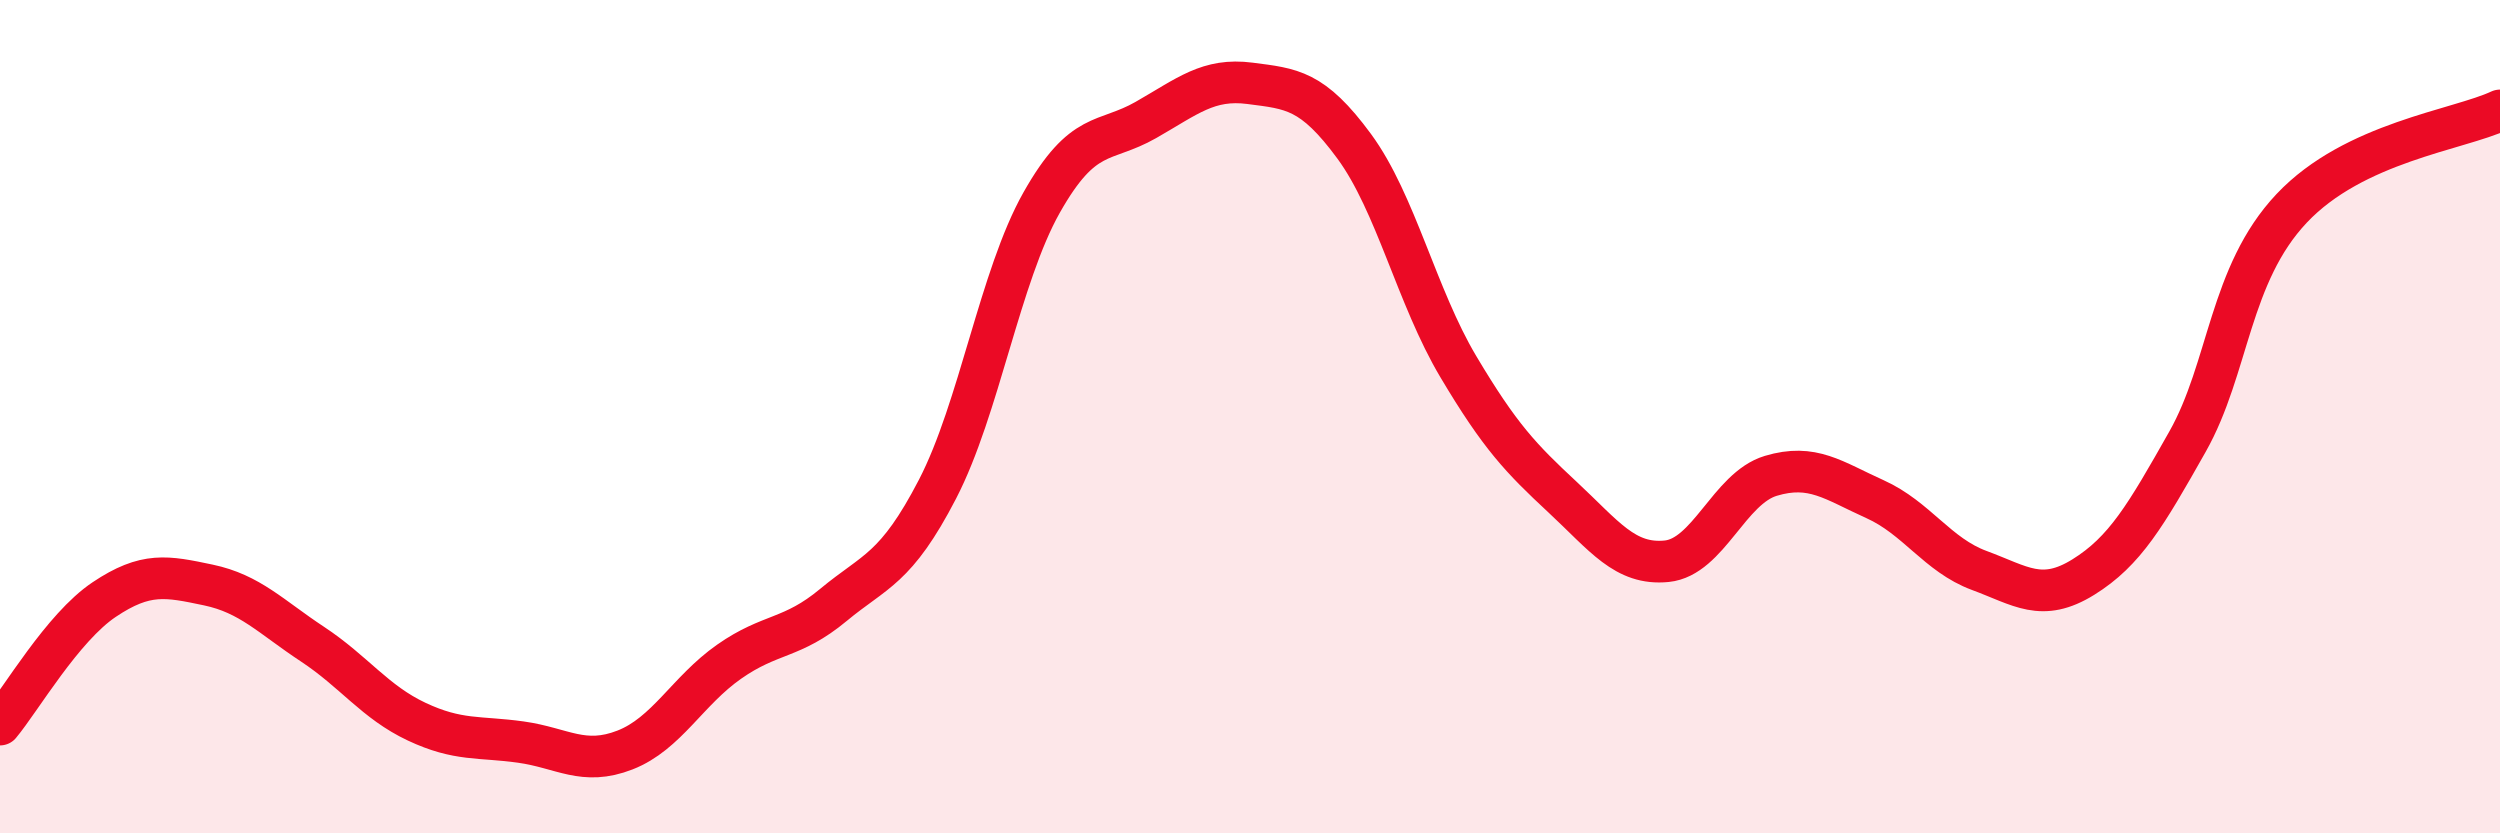 
    <svg width="60" height="20" viewBox="0 0 60 20" xmlns="http://www.w3.org/2000/svg">
      <path
        d="M 0,17.39 C 0.5,16.79 1.5,15.06 2.5,14.39 C 3.5,13.72 4,13.83 5,14.04 C 6,14.25 6.5,14.8 7.5,15.46 C 8.5,16.12 9,16.85 10,17.32 C 11,17.79 11.5,17.67 12.5,17.81 C 13.5,17.95 14,18.39 15,18 C 16,17.61 16.5,16.58 17.5,15.88 C 18.5,15.18 19,15.35 20,14.52 C 21,13.69 21.5,13.67 22.5,11.74 C 23.5,9.81 24,6.63 25,4.86 C 26,3.09 26.5,3.45 27.5,2.88 C 28.5,2.31 29,1.87 30,2 C 31,2.13 31.5,2.15 32.5,3.51 C 33.5,4.87 34,7.12 35,8.8 C 36,10.48 36.5,11 37.5,11.93 C 38.5,12.86 39,13.57 40,13.47 C 41,13.37 41.5,11.72 42.5,11.42 C 43.5,11.12 44,11.53 45,11.98 C 46,12.43 46.5,13.32 47.5,13.69 C 48.5,14.06 49,14.47 50,13.85 C 51,13.23 51.5,12.37 52.5,10.6 C 53.5,8.83 53.5,6.59 55,5 C 56.5,3.41 59,3.12 60,2.65L60 20L0 20Z"
        fill="#EB0A25"
        opacity="0.1"
        stroke-linecap="round"
        stroke-linejoin="round"
      />
      <path
        d="M 0,17.39 C 0.5,16.79 1.5,15.06 2.5,14.39 C 3.5,13.72 4,13.83 5,14.04 C 6,14.25 6.5,14.8 7.5,15.46 C 8.5,16.12 9,16.85 10,17.32 C 11,17.79 11.5,17.67 12.5,17.81 C 13.5,17.95 14,18.39 15,18 C 16,17.61 16.5,16.58 17.5,15.88 C 18.5,15.18 19,15.35 20,14.52 C 21,13.69 21.5,13.67 22.5,11.74 C 23.5,9.81 24,6.63 25,4.86 C 26,3.09 26.5,3.45 27.5,2.88 C 28.5,2.31 29,1.87 30,2 C 31,2.13 31.5,2.15 32.5,3.51 C 33.5,4.87 34,7.12 35,8.8 C 36,10.48 36.5,11 37.5,11.93 C 38.5,12.86 39,13.57 40,13.47 C 41,13.37 41.5,11.72 42.5,11.42 C 43.5,11.12 44,11.53 45,11.98 C 46,12.43 46.5,13.32 47.5,13.69 C 48.5,14.06 49,14.47 50,13.85 C 51,13.23 51.5,12.37 52.5,10.6 C 53.5,8.83 53.5,6.59 55,5 C 56.5,3.41 59,3.12 60,2.65"
        stroke="#EB0A25"
        stroke-width="1"
        fill="none"
        stroke-linecap="round"
        stroke-linejoin="round"
      />
    </svg>
  